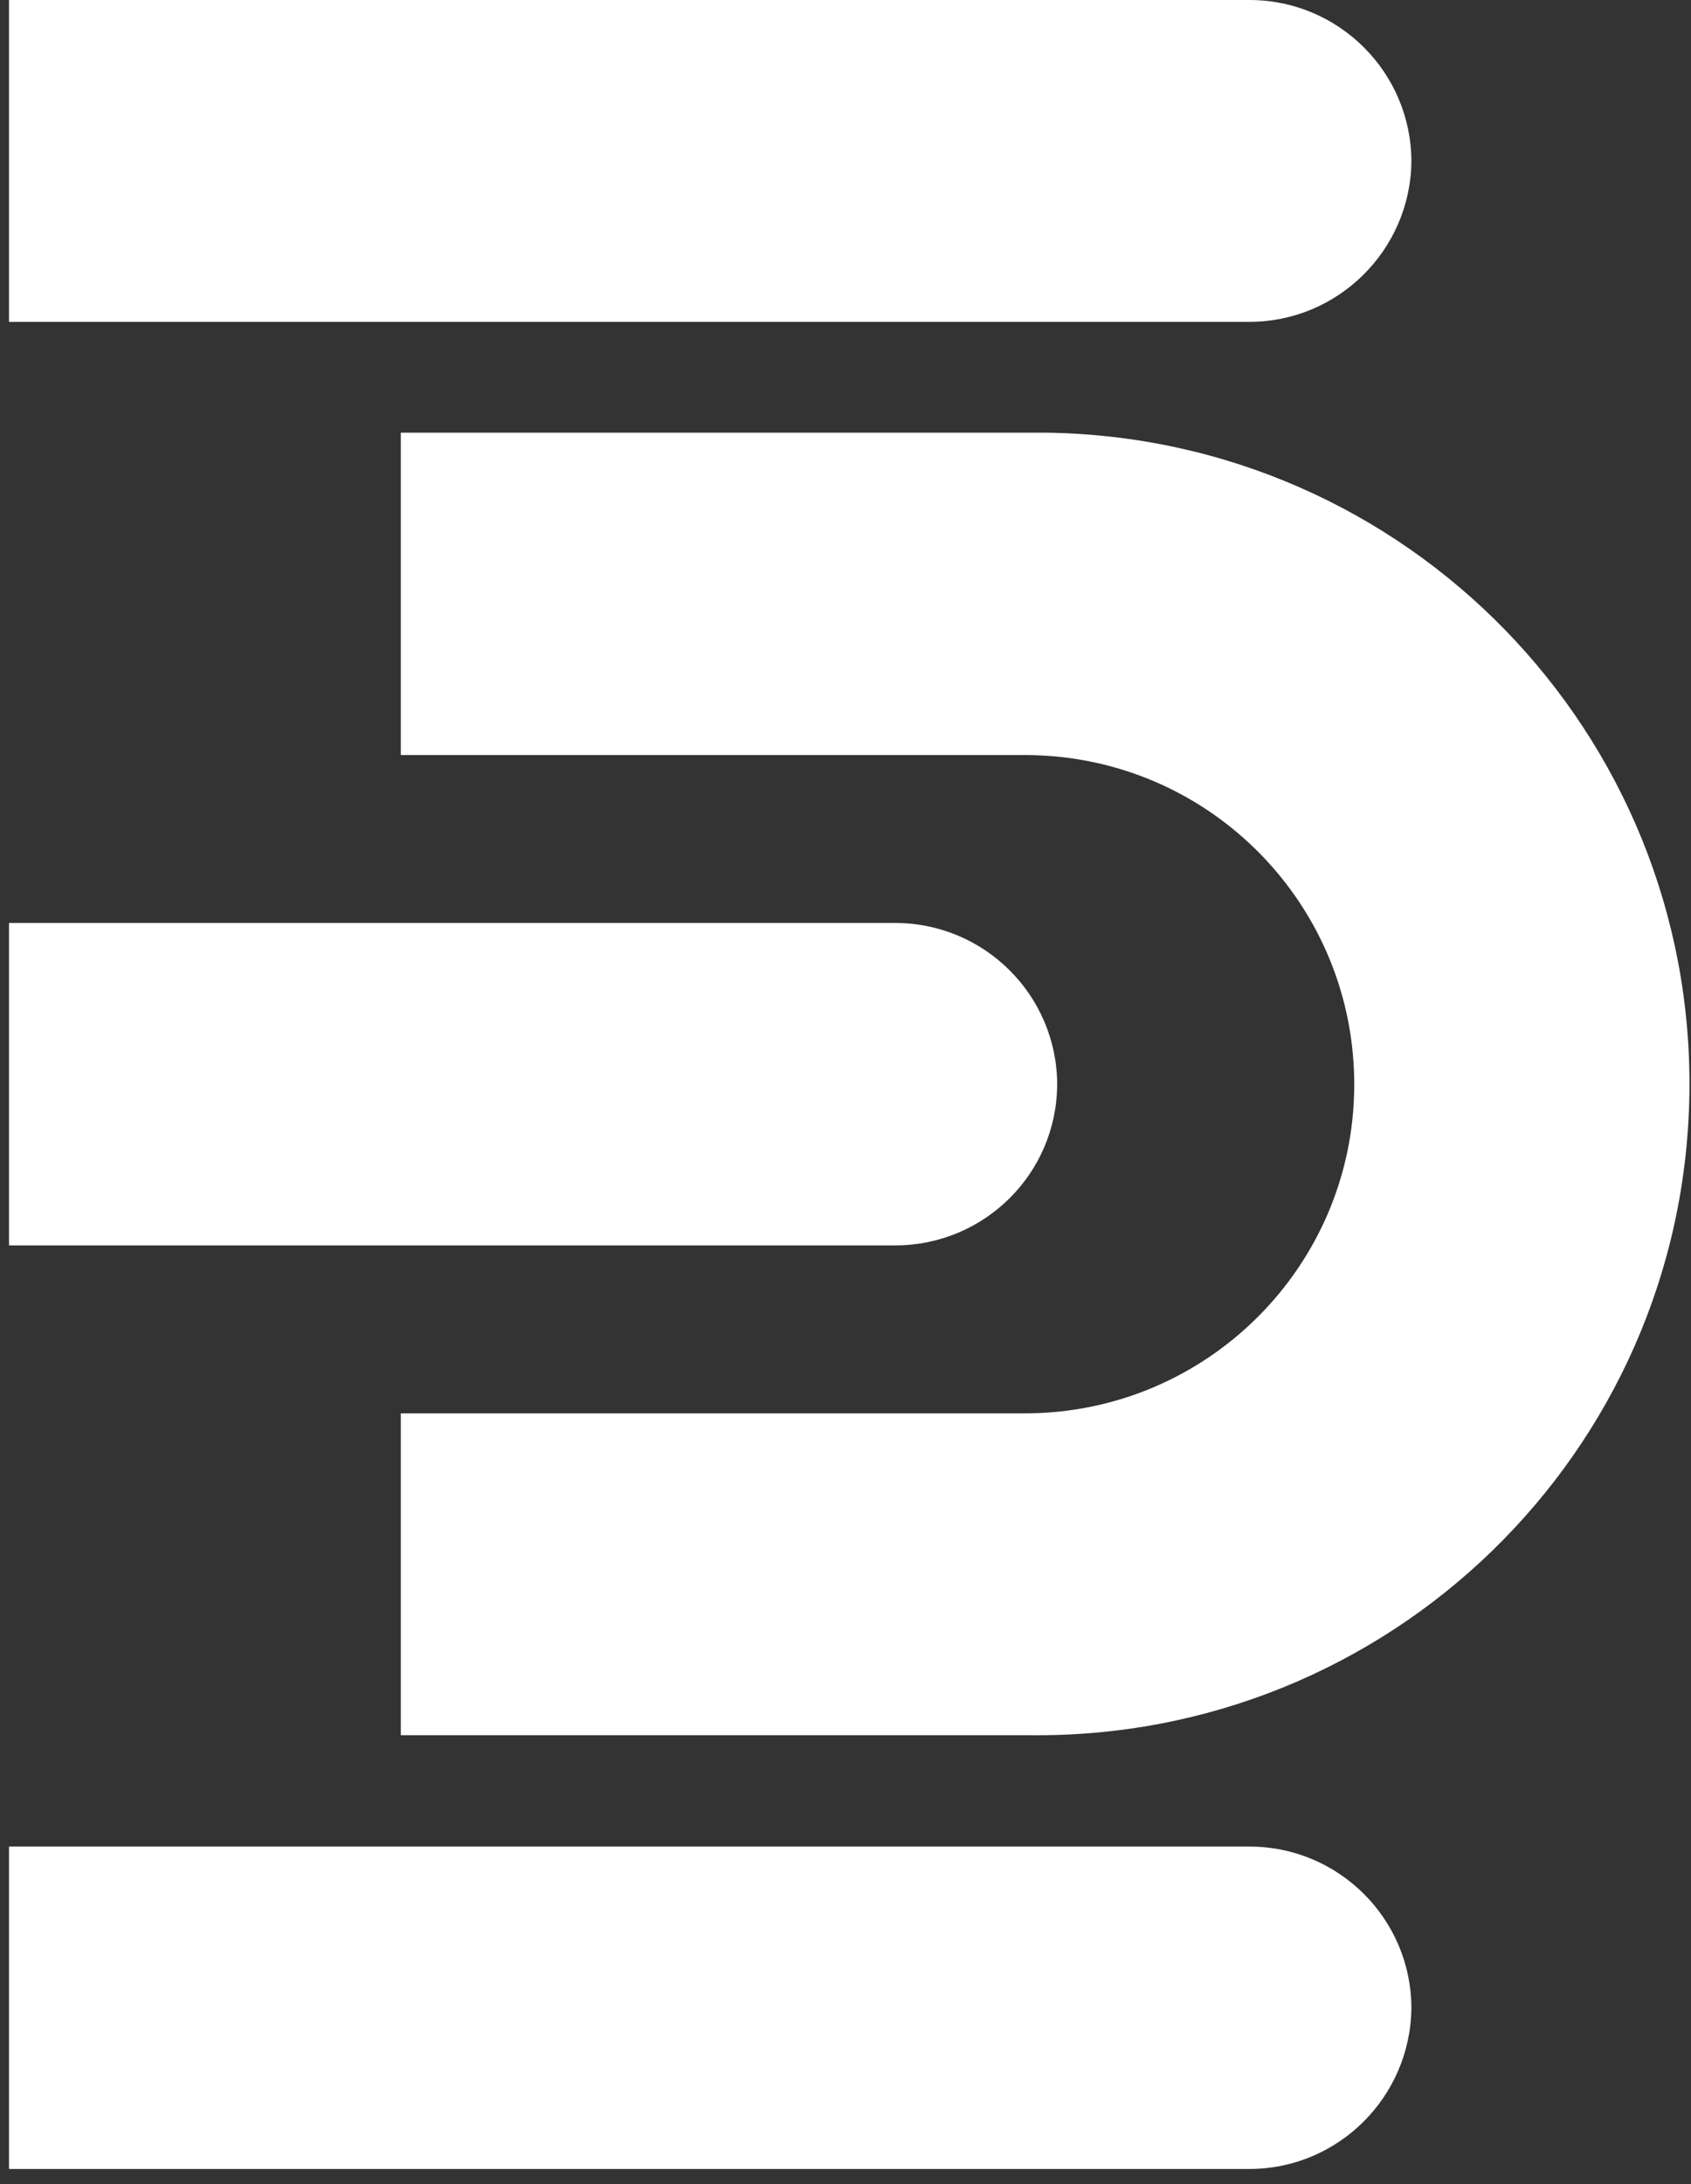 <svg width="103" height="133" viewBox="0 0 103 133" fill="none" xmlns="http://www.w3.org/2000/svg">
<rect x="0" y="0" width="103" height="133" fill="#333333" stroke="none"/>
<path d="M76.103 19.599H0.55V0H76.103C81.565 0 85.969 4.431 85.969 9.85C85.901 15.236 81.497 19.599 76.103 19.599Z" fill="white"/>
<path d="M76.103 132.078H0.55V112.446H76.103C81.565 112.446 85.969 116.877 85.969 122.296C85.901 127.715 81.497 132.078 76.103 132.078Z" fill="white"/>
<path d="M54.526 75.838H0.55V56.205H54.526C59.989 56.205 64.393 60.636 64.393 66.056C64.359 71.475 59.954 75.838 54.526 75.838Z" fill="white"/>
<path d="M62.617 26.348H24.414V45.98H62.617C73.713 46.083 82.59 55.149 82.487 66.227C82.385 77.134 73.542 85.962 62.617 86.064H24.414V105.663H62.617C84.57 105.969 102.596 88.484 102.903 66.568C103.21 44.651 85.696 26.654 63.744 26.348C63.368 26.348 62.993 26.348 62.617 26.348Z" fill="white"/>
</svg>
